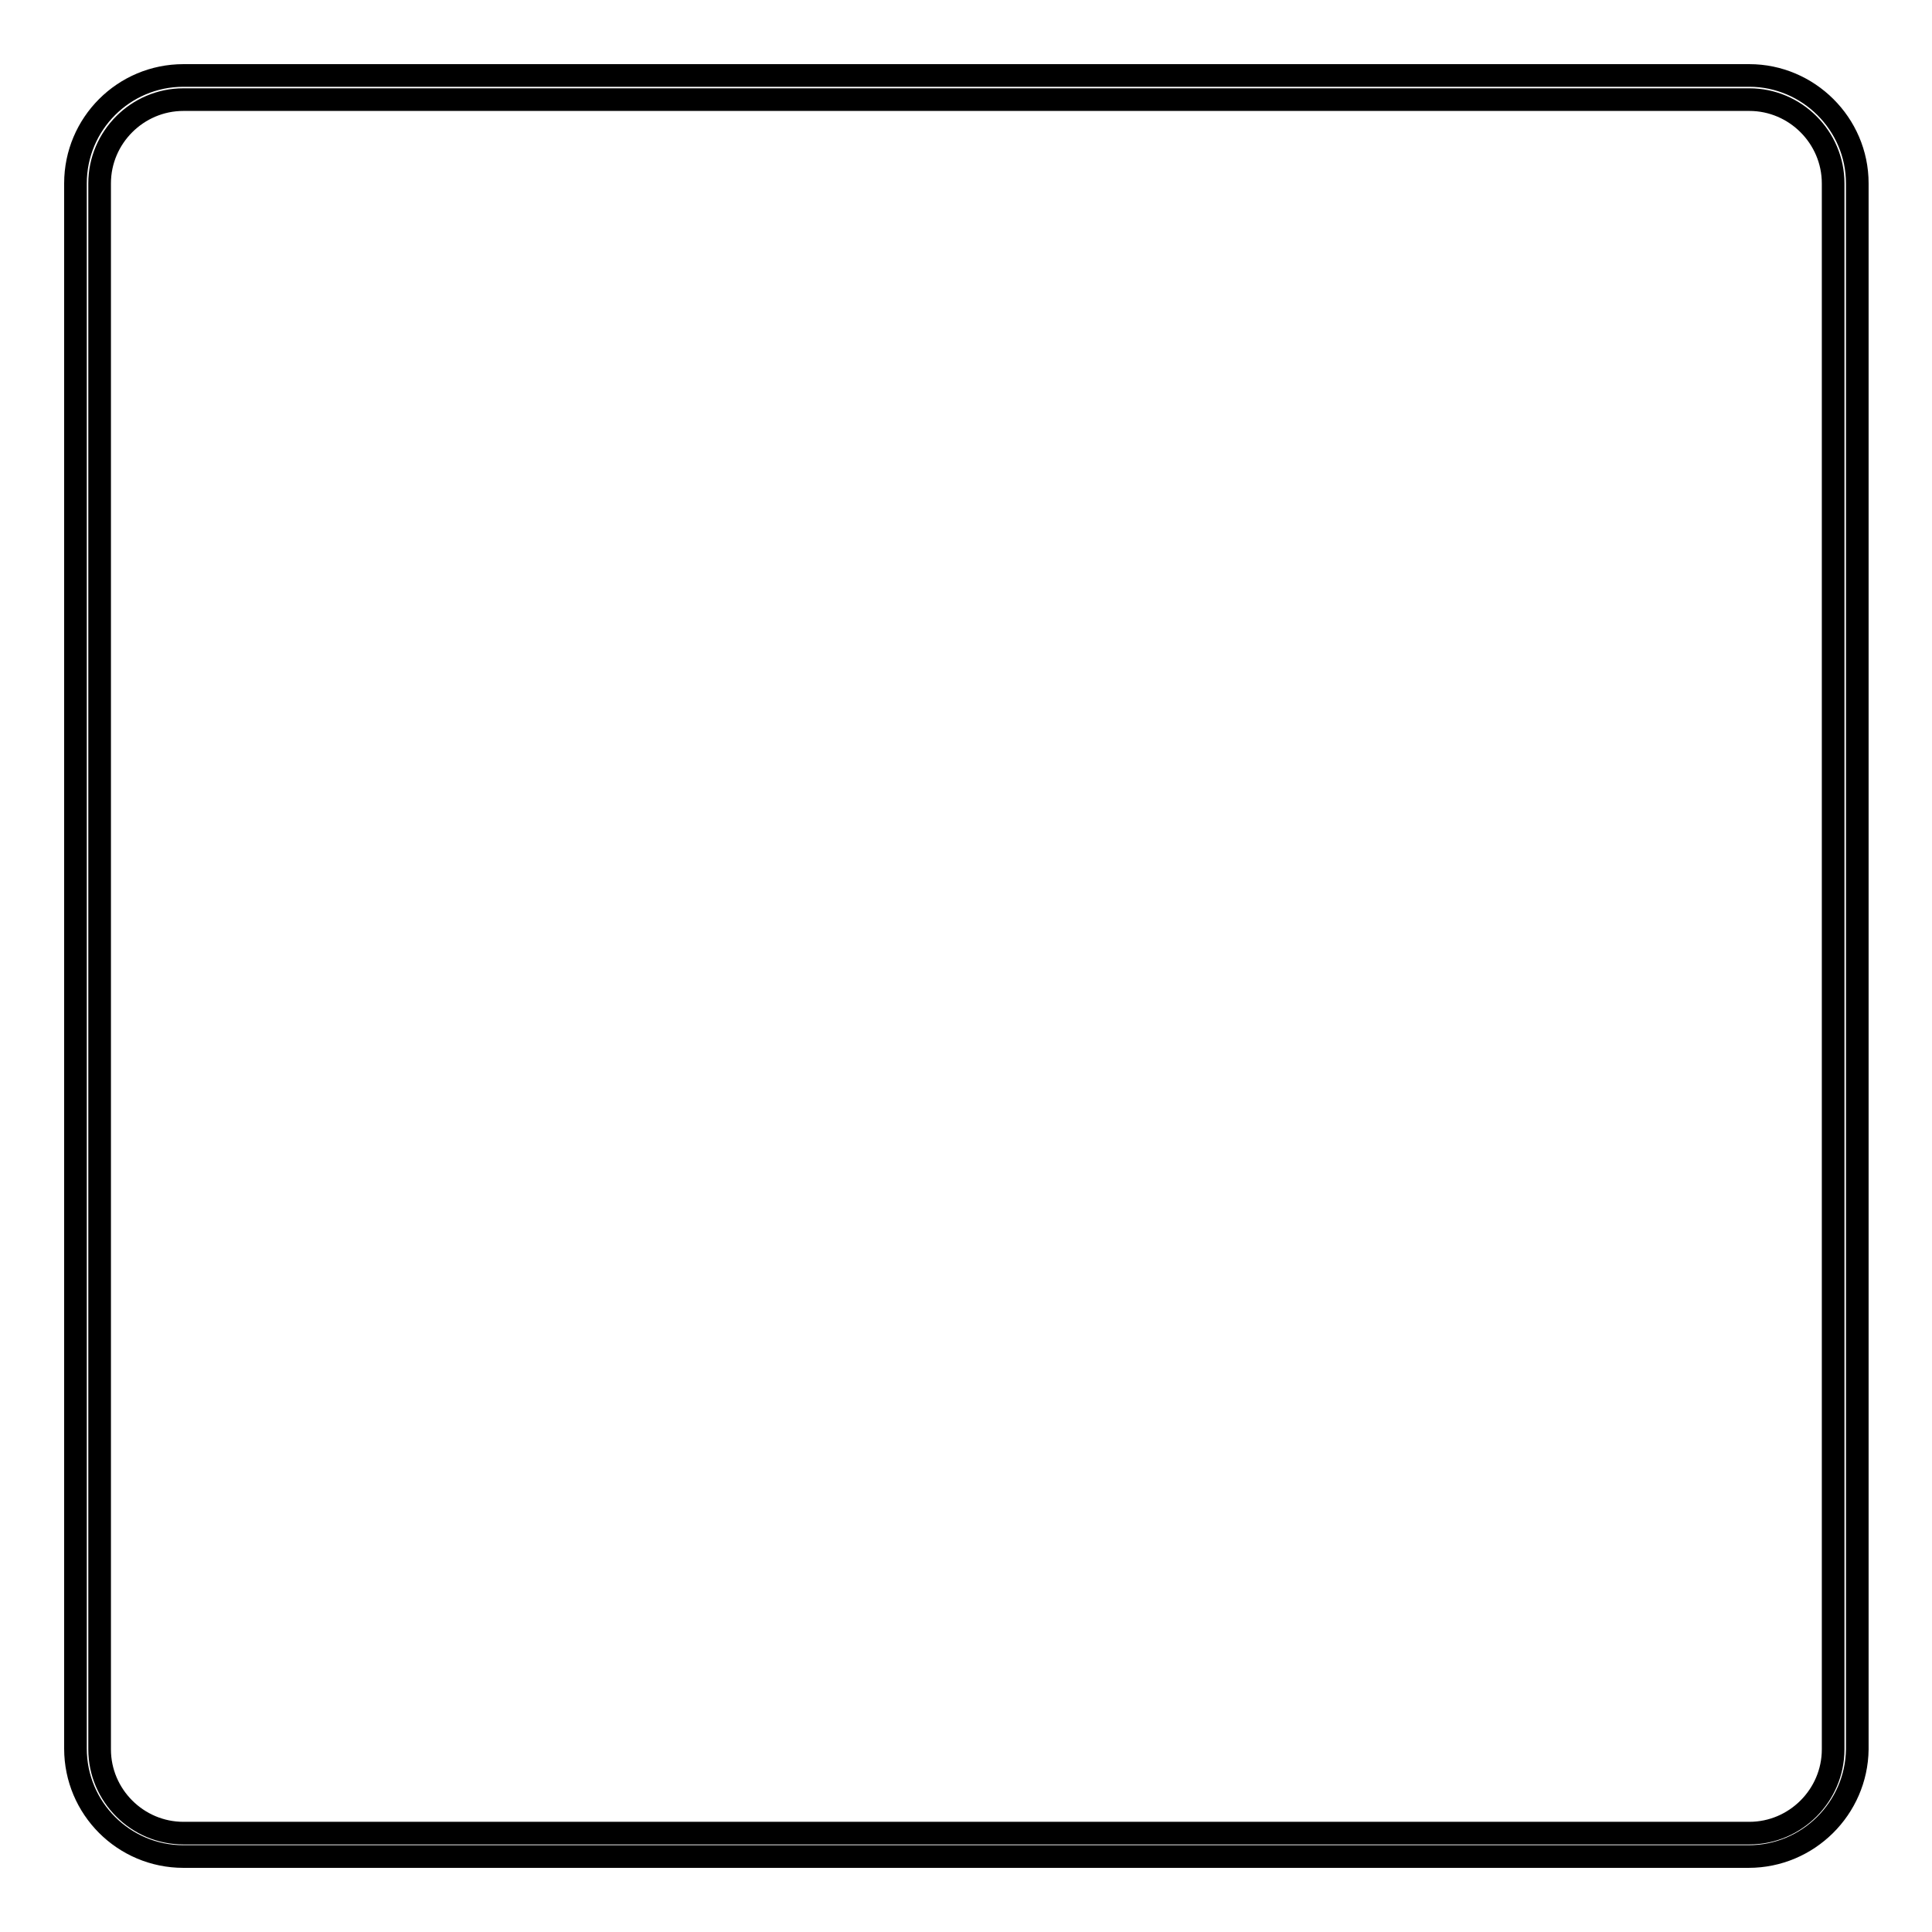 <?xml version="1.0" encoding="utf-8"?>
<!-- Svg Vector Icons : http://www.onlinewebfonts.com/icon -->
<!DOCTYPE svg PUBLIC "-//W3C//DTD SVG 1.1//EN" "http://www.w3.org/Graphics/SVG/1.1/DTD/svg11.dtd">
<svg version="1.1" xmlns="http://www.w3.org/2000/svg" xmlns:xlink="http://www.w3.org/1999/xlink" x="0px" y="0px" viewBox="0 0 256 256" enable-background="new 0 0 256 256" xml:space="preserve">
<g><g><path stroke-width="3" fill-opacity="0" stroke="#000000"  d="M231.7,246H24.3c-7.9,0-14.3-6.4-14.3-14.3V24.3C10,16.4,16.4,10,24.3,10h207.5c7.8,0,14.3,6.4,14.3,14.3v207.5C246,239.6,239.6,246,231.7,246z M24.3,13.2c-6.1,0-11.1,5-11.1,11.1v207.5c0,6.1,5,11.1,11.1,11.1h207.5c6.1,0,11.1-5,11.1-11.1V24.3c0-6.1-5-11.1-11.1-11.1H24.3L24.3,13.2z"/></g></g>
</svg>